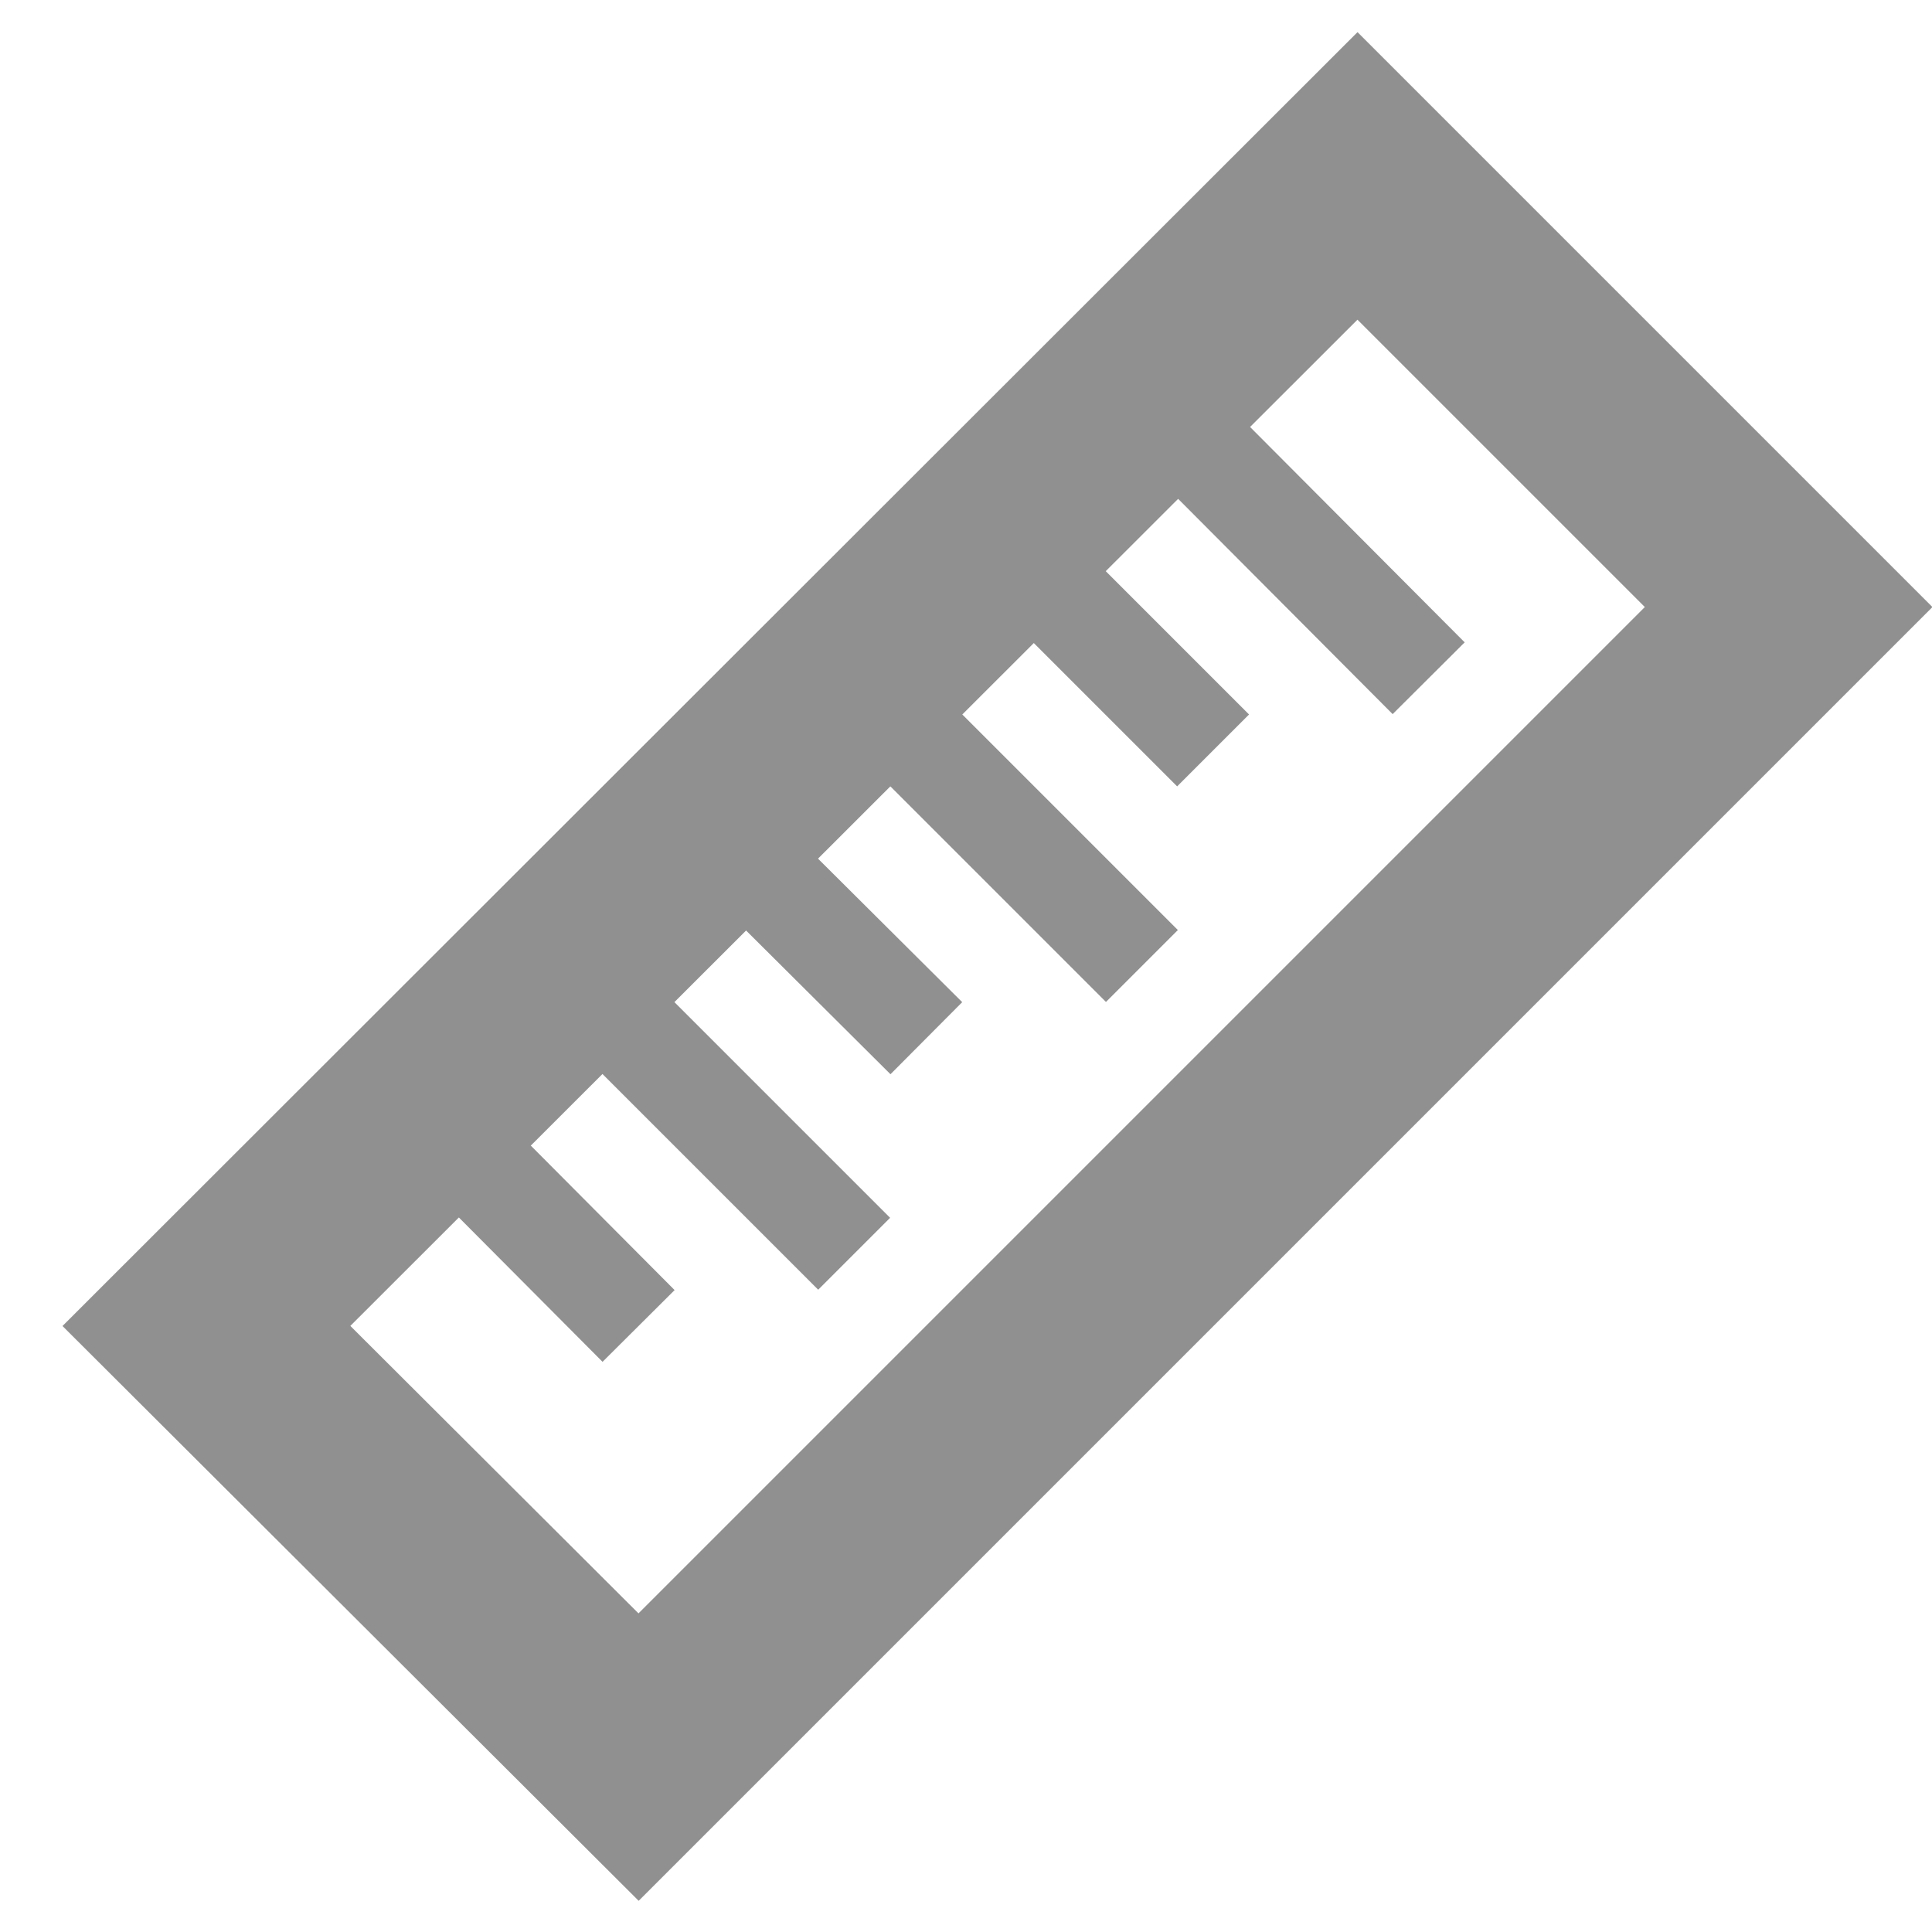 <svg xmlns="http://www.w3.org/2000/svg" width="19" height="19" fill="none"><path stroke="#919090" stroke-width="2" d="M2.03 13.04 13.35 1.73l4.24 4.24L6.28 17.28z"/><path stroke="#919090" d="m4.16 10.91 2.12 2.13M5.57 9.5l2.83 2.83M6.98 8.09l2.13 2.12M8.4 6.67l2.83 2.83M9.81 5.26l2.12 2.12M11.23 3.84l2.82 2.83"/></svg>
